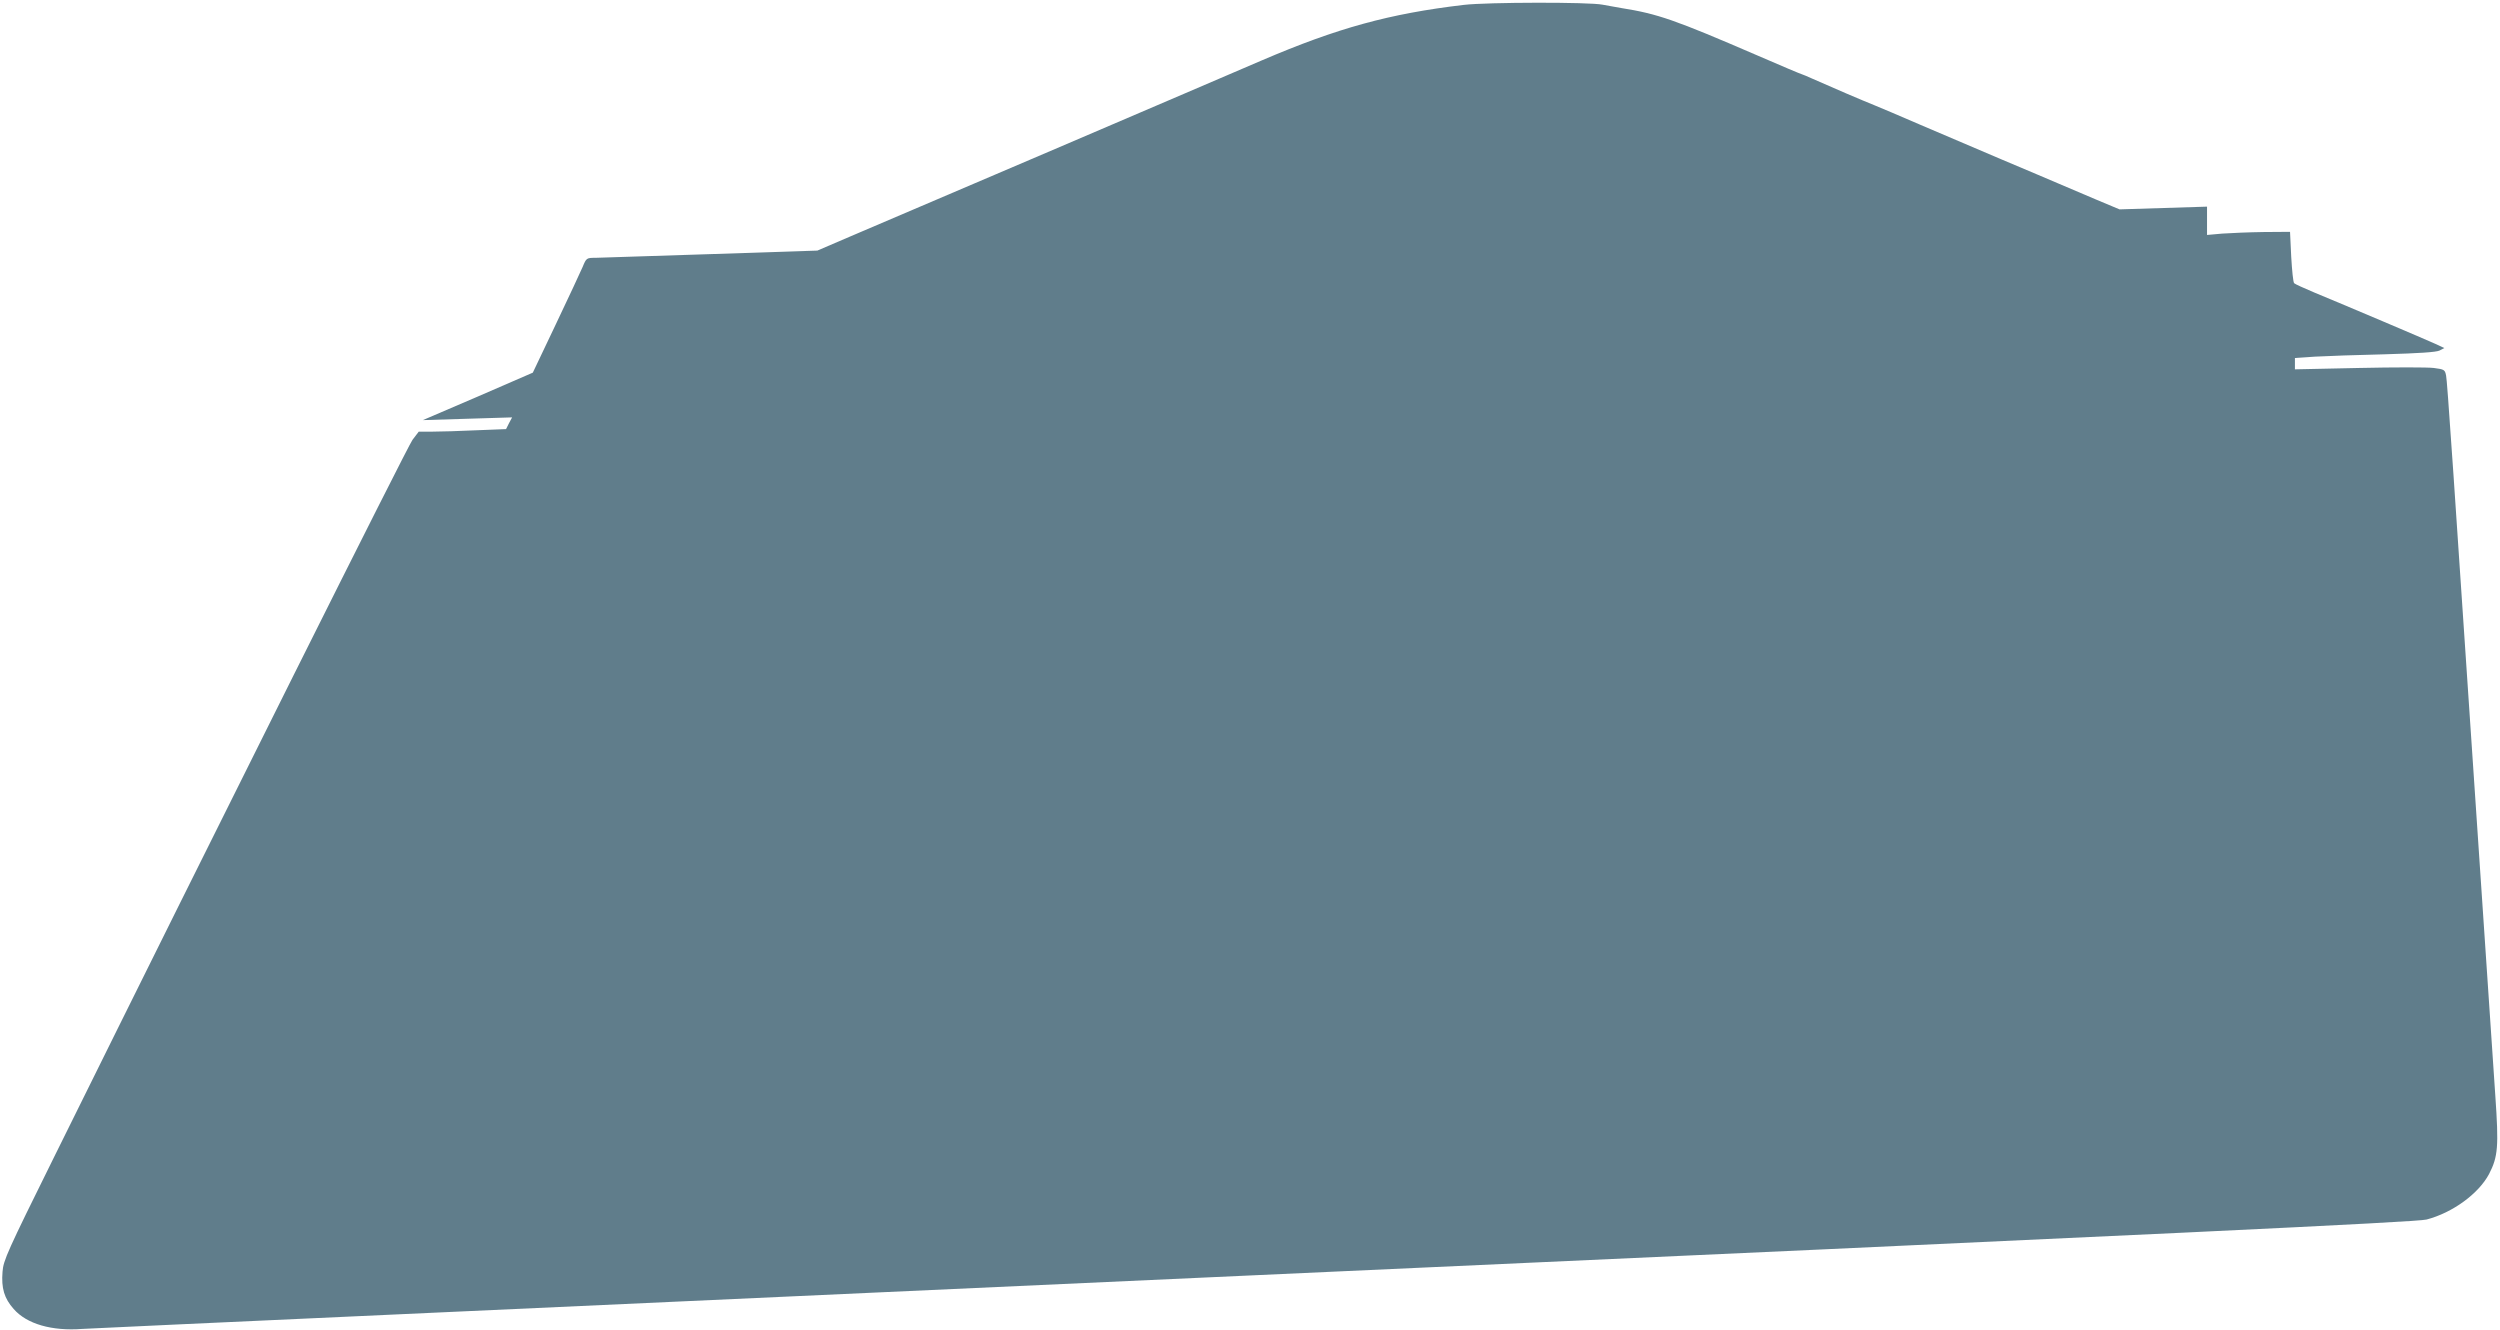 <?xml version="1.0" standalone="no"?>
<!DOCTYPE svg PUBLIC "-//W3C//DTD SVG 20010904//EN"
 "http://www.w3.org/TR/2001/REC-SVG-20010904/DTD/svg10.dtd">
<svg version="1.0" xmlns="http://www.w3.org/2000/svg"
 width="1280pt" height="681pt" viewBox="0 0 1280 681"
 preserveAspectRatio="xMidYMid meet">
<g transform="translate(0,681) scale(0.1,-0.1)"
fill="#607d8b" stroke="none">
<path d="M7495 6785 c-382 -45 -649 -119 -1034 -284 -113 -49 -595 -255 -1071
-459 -476 -203 -941 -402 -1035 -442 l-170 -73 -545 -18 c-300 -10 -566 -18
-591 -19 -46 0 -47 -1 -66 -47 -12 -27 -73 -159 -138 -295 l-117 -246 -281
-122 -282 -121 228 7 229 7 -16 -30 -15 -30 -152 -6 c-84 -4 -184 -7 -224 -7
l-71 0 -32 -42 c-27 -37 -988 -1959 -1836 -3674 -238 -481 -259 -527 -263
-585 -7 -85 9 -137 57 -191 67 -77 196 -114 352 -102 40 3 2744 126 6008 275
4701 213 5947 272 5994 285 134 35 267 133 320 233 46 89 50 141 32 401 -9
129 -38 570 -66 980 -153 2282 -180 2678 -186 2707 -6 30 -9 32 -63 39 -31 4
-203 4 -383 0 l-328 -7 0 29 0 29 103 7 c56 3 217 9 357 12 175 5 263 11 280
19 l25 13 -45 21 c-50 23 -472 202 -620 263 -52 22 -99 43 -104 48 -5 5 -11
66 -15 136 l-6 127 -135 -1 c-74 -1 -170 -5 -212 -8 l-78 -7 0 73 0 72 -224
-7 -224 -7 -124 52 c-67 29 -152 65 -188 80 -36 15 -168 72 -295 125 -126 54
-313 133 -415 177 -102 44 -207 89 -235 100 -53 21 -226 95 -313 134 -29 13
-55 24 -57 24 -3 0 -105 43 -227 96 -426 184 -510 213 -698 243 -36 6 -78 14
-95 17 -67 14 -590 13 -710 -1z"/>
</g>
</svg>
